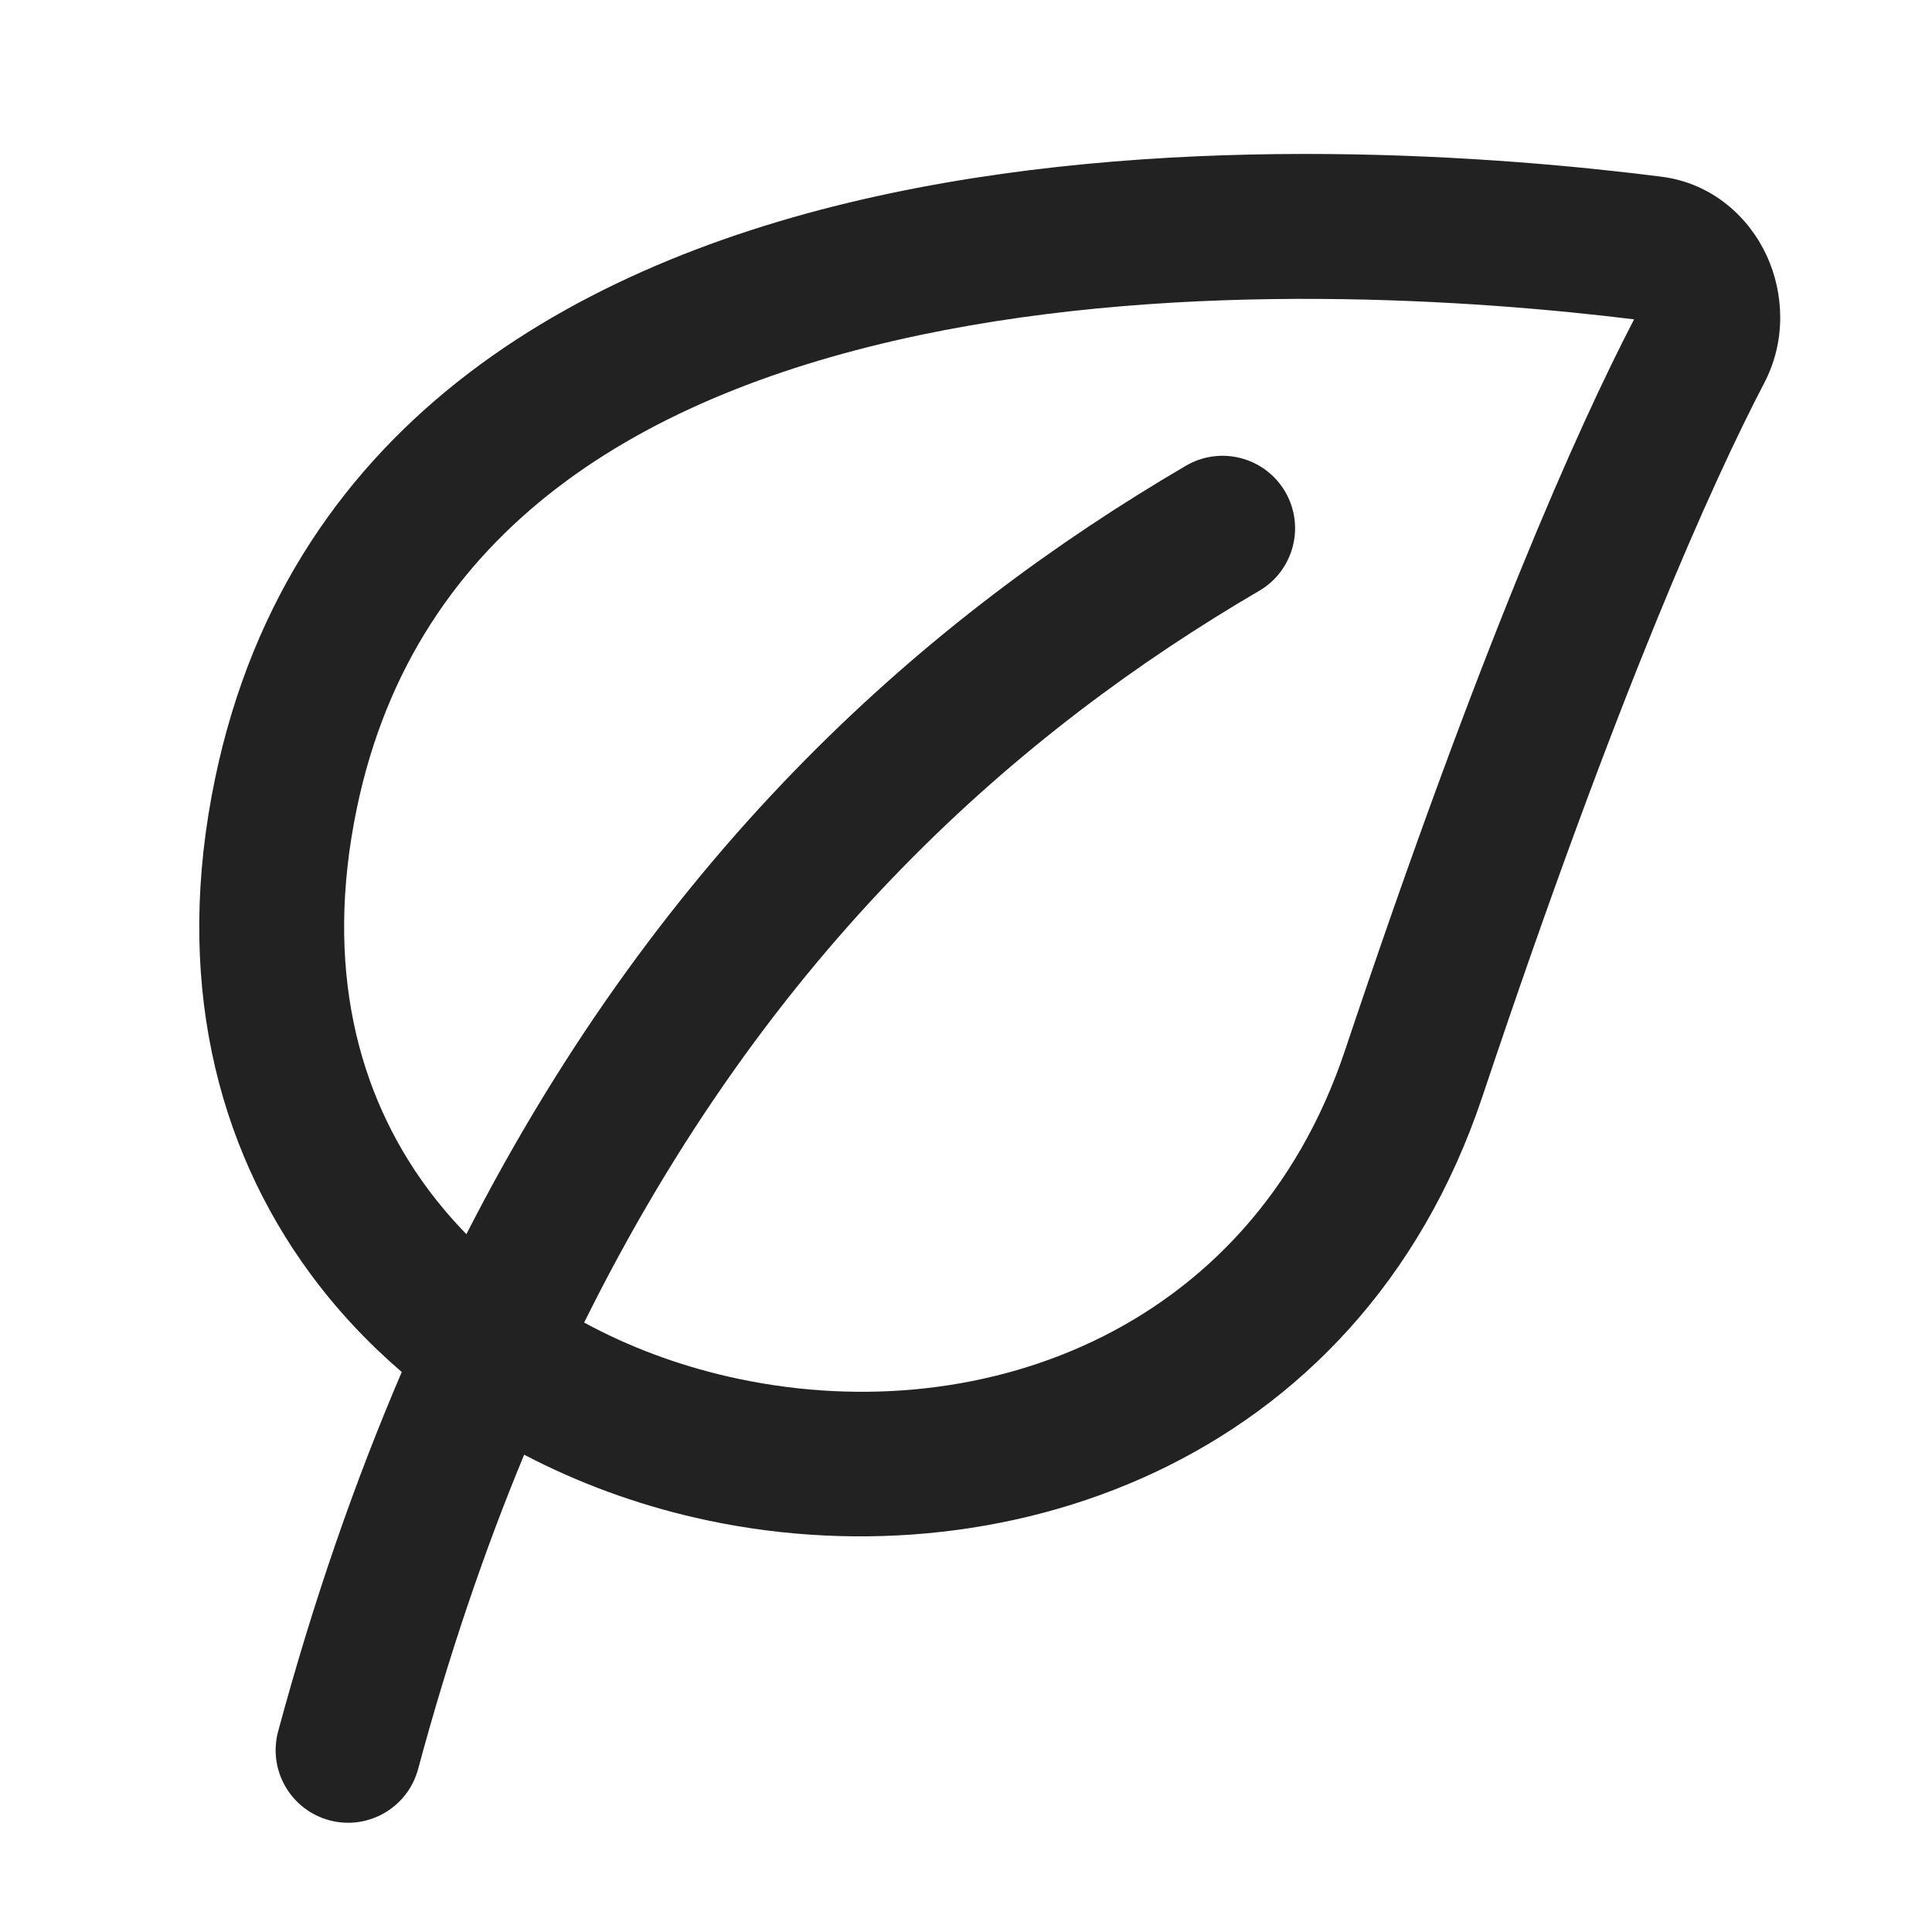 <svg width="20" height="20" viewBox="0 0 20 20" fill="none" xmlns="http://www.w3.org/2000/svg">
<path fill-rule="evenodd" clip-rule="evenodd" d="M17.198 1.829C15.584 1.624 12.296 1.351 9.207 2.003C6.123 2.653 3.011 4.288 2.226 8.062C1.8 10.107 2.234 11.856 3.212 13.185C3.49 13.563 3.809 13.902 4.159 14.203C3.677 15.327 3.246 16.563 2.879 17.924C2.772 18.324 3.009 18.735 3.408 18.843C3.808 18.951 4.22 18.714 4.328 18.314C4.647 17.129 5.016 16.047 5.426 15.059C5.986 15.352 6.586 15.571 7.201 15.712C10.309 16.425 14.059 15.196 15.346 11.351C16.756 7.136 17.733 4.982 18.263 3.965C18.491 3.53 18.468 3.038 18.29 2.649C18.109 2.255 17.733 1.897 17.198 1.829ZM6.047 13.691C6.507 13.941 7.01 14.129 7.537 14.25C10.083 14.834 12.939 13.816 13.923 10.875C15.334 6.658 16.334 4.427 16.916 3.306C15.325 3.11 12.302 2.883 9.516 3.47C6.67 4.071 4.299 5.457 3.694 8.367C3.351 10.019 3.708 11.329 4.42 12.296C4.545 12.465 4.681 12.625 4.828 12.776C6.879 8.762 9.622 6.375 12.277 4.821C12.635 4.612 13.094 4.732 13.304 5.09C13.513 5.447 13.393 5.907 13.035 6.116C10.563 7.563 7.973 9.804 6.047 13.691Z" fill="#222222"/>
</svg>
